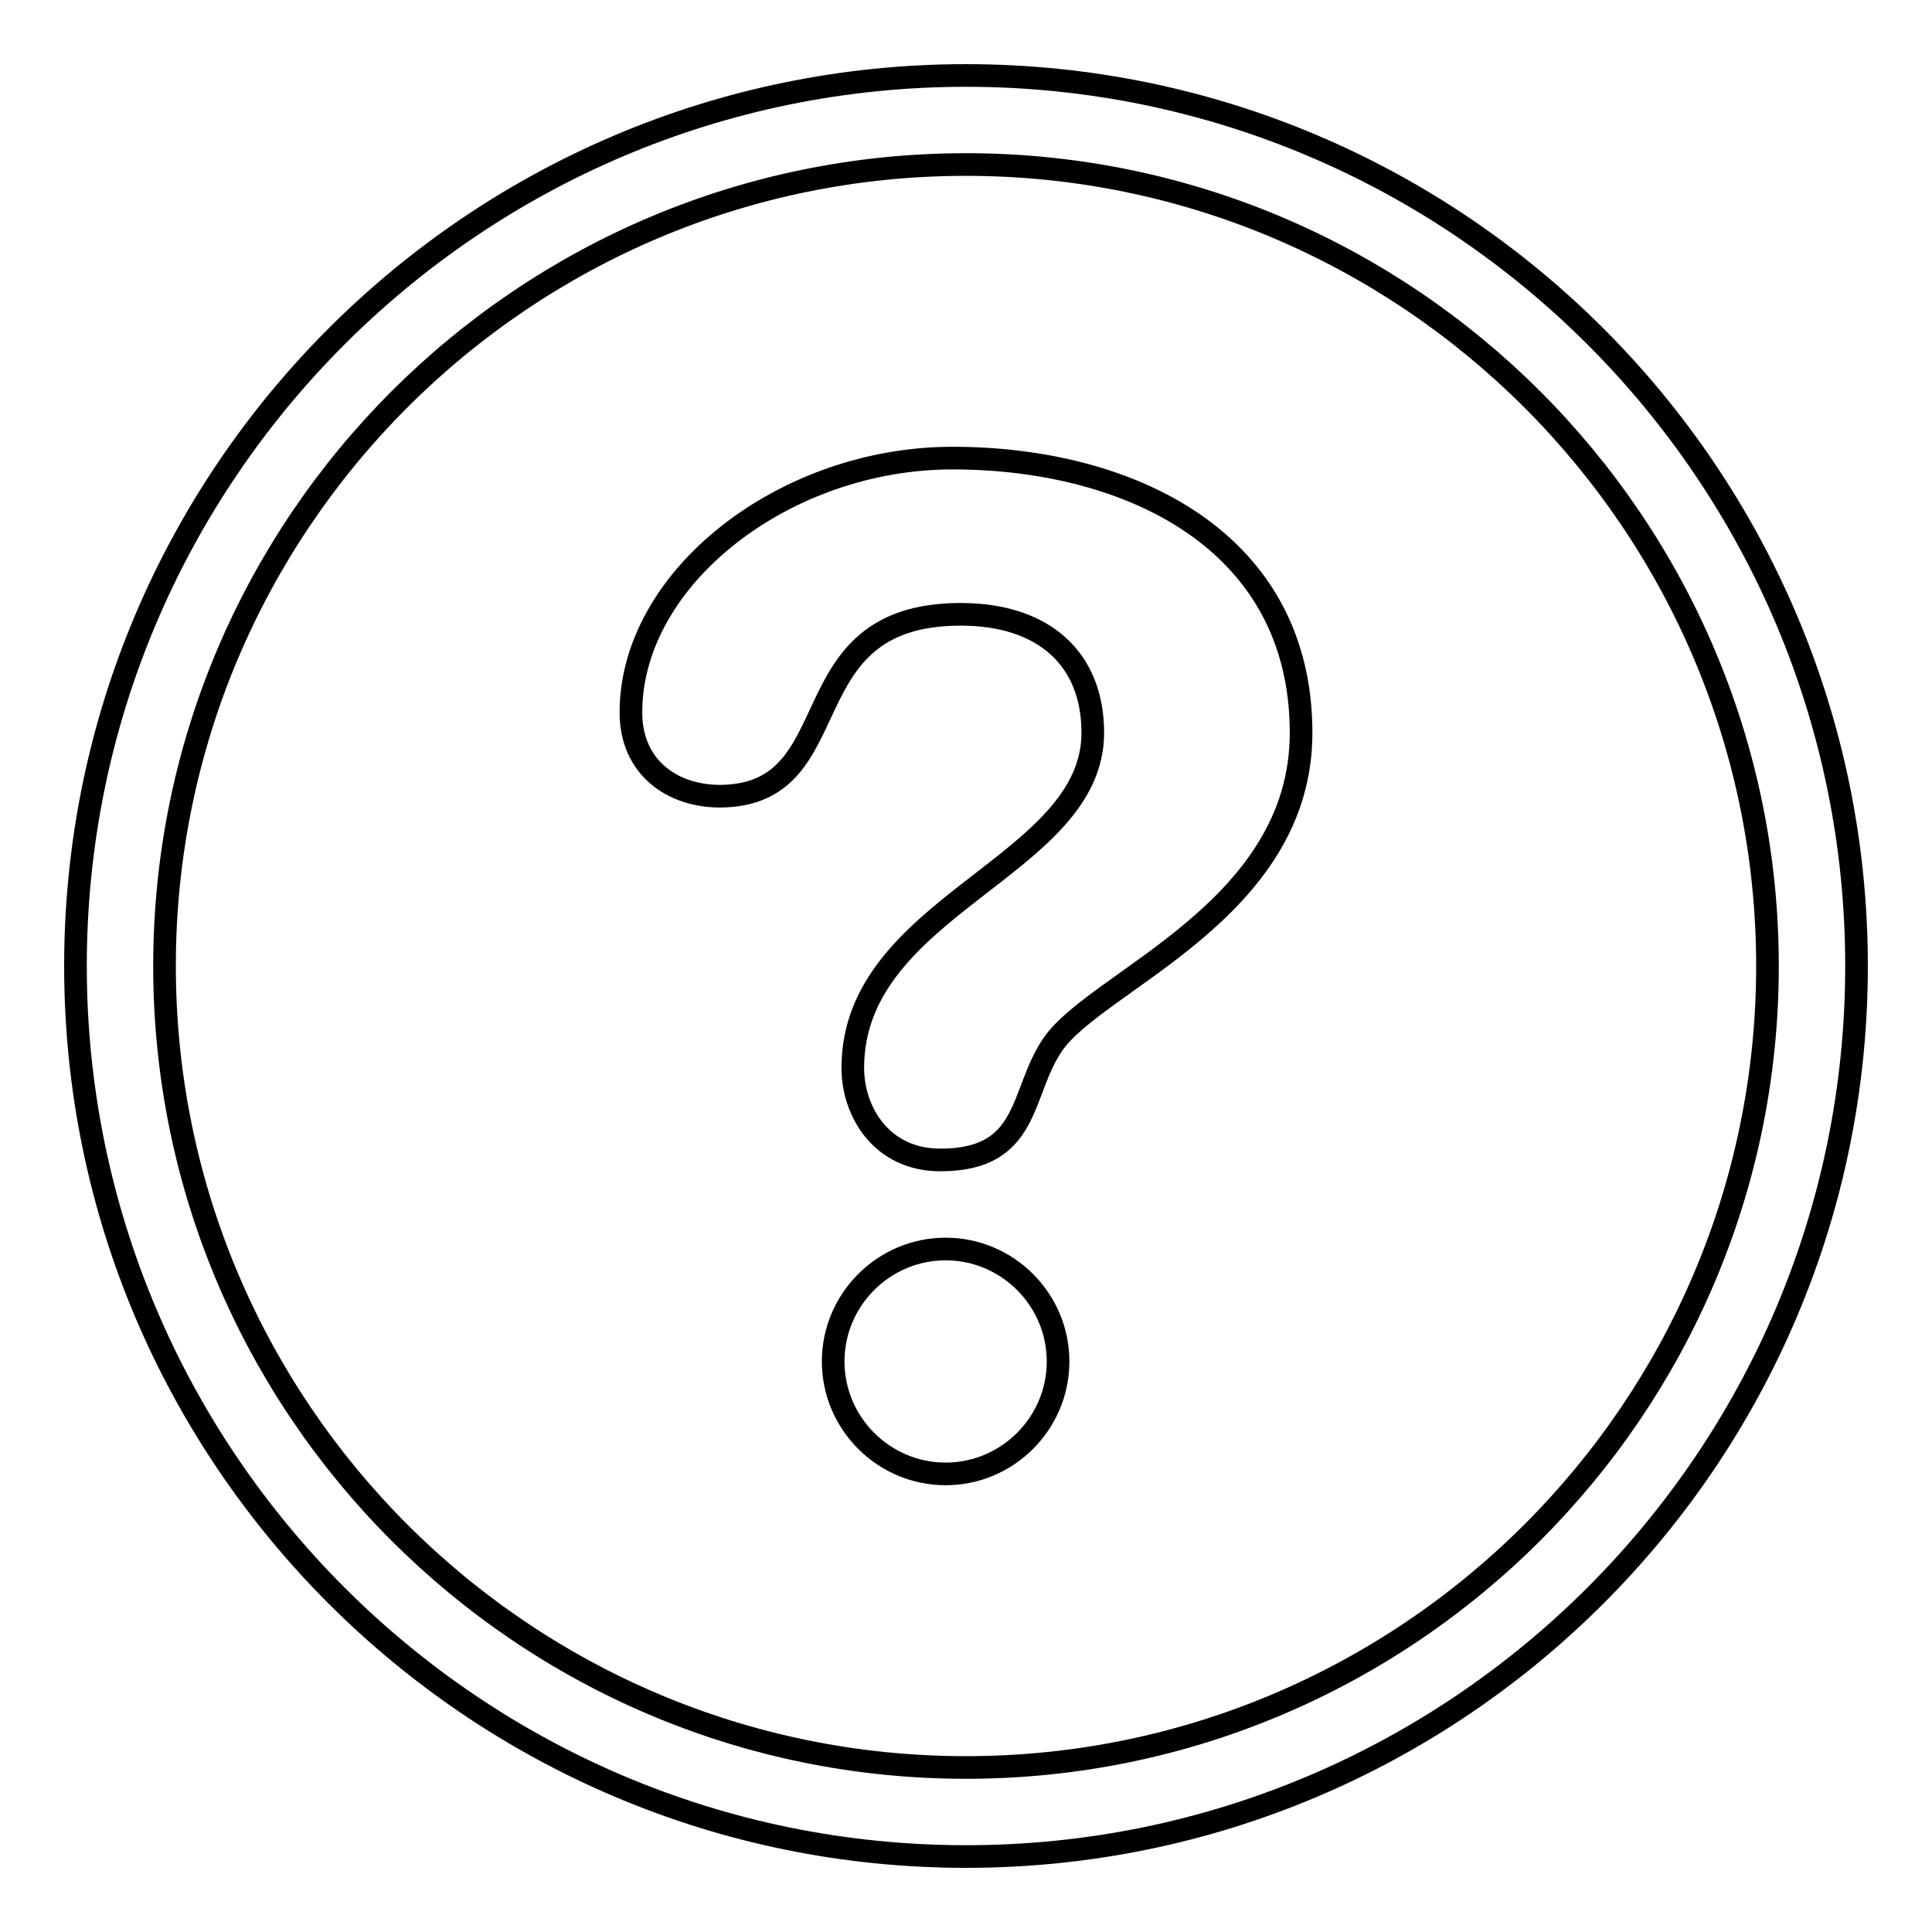 <?xml version="1.0" encoding="utf-8"?>
<!-- Svg Vector Icons : http://www.onlinewebfonts.com/icon -->
<!DOCTYPE svg PUBLIC "-//W3C//DTD SVG 1.1//EN" "http://www.w3.org/Graphics/SVG/1.1/DTD/svg11.dtd">
<svg version="1.1" xmlns="http://www.w3.org/2000/svg" xmlns:xlink="http://www.w3.org/1999/xlink" x="0px" y="0px" viewBox="0 0 256 256" enable-background="new 0 0 256 256" xml:space="preserve">
<g><g><g><g><path stroke-width="3" fill-opacity="0" stroke="#000000"  d="M127.3,81.4c10.9,0,17.5,5.8,17.5,15.7c0,17.8-31.8,22.8-31.8,44.4c0,5.8,3.8,12.2,11.6,12.2c12,0,10.5-8.9,14.9-15.3c5.8-8.5,32.9-17.7,32.9-41.3c0-25.6-22.9-36.4-46.2-36.4c-22.2,0-42.6,15.8-42.6,33.7c0,7.3,5.5,11.1,11.8,11.1C113.1,105.4,104,81.4,127.3,81.4z"/><path stroke-width="3" fill-opacity="0" stroke="#000000"  d="M140.2,180.4c0-8.2-6.7-14.9-14.9-14.9c-8.2,0-14.9,6.7-14.9,14.9c0,8.2,6.7,14.9,14.9,14.9C133.5,195.3,140.2,188.6,140.2,180.4z"/><path stroke-width="3" fill-opacity="0" stroke="#000000"  d="M246,128c0-65.1-52.9-118-118-118C62.9,10,10,62.9,10,128c0,65.1,52.9,118,118,118C193.1,246,246,193.1,246,128z M21.8,128C21.8,69.4,69.4,21.8,128,21.8c58.6,0,106.2,47.7,106.2,106.2c0,58.6-47.7,106.2-106.2,106.2C69.4,234.2,21.8,186.6,21.8,128z"/></g></g><g></g><g></g><g></g><g></g><g></g><g></g><g></g><g></g><g></g><g></g><g></g><g></g><g></g><g></g><g></g></g></g>
</svg>